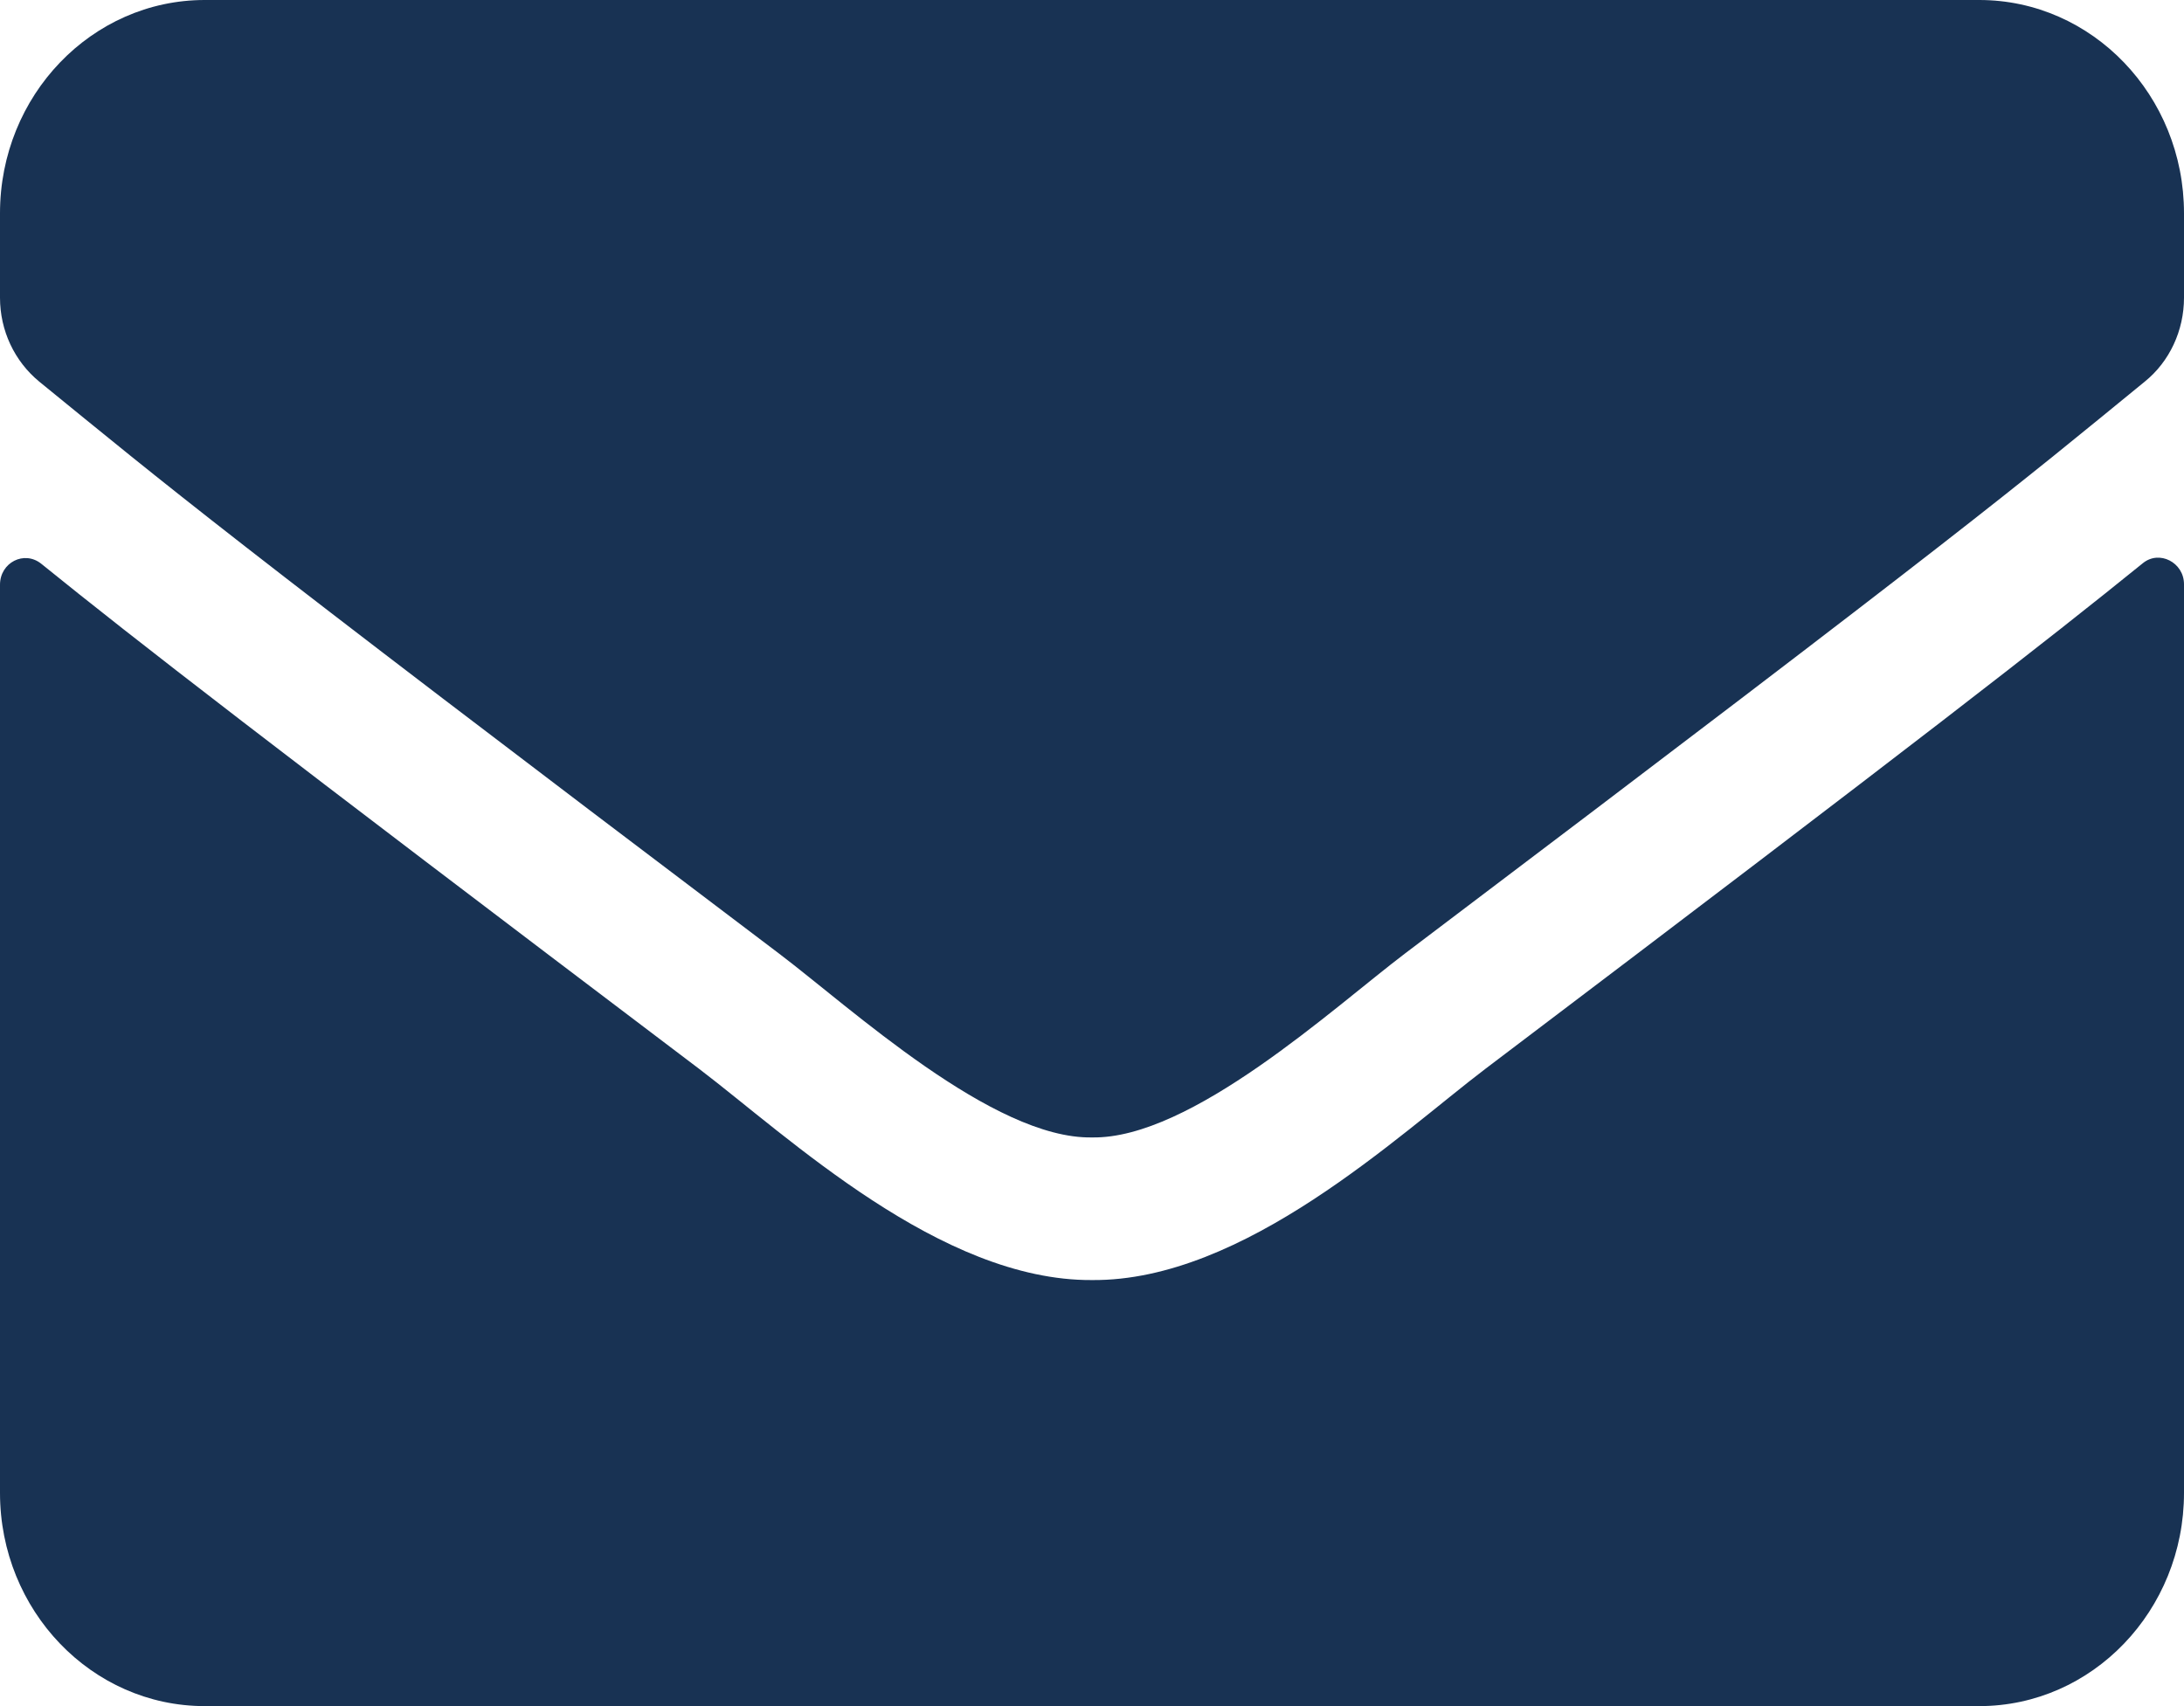 <?xml version="1.0" encoding="UTF-8"?>
<svg width="32px" height="25px" viewBox="0 0 32 25" version="1.1" xmlns="http://www.w3.org/2000/svg" xmlns:xlink="http://www.w3.org/1999/xlink">
    <!-- Generator: sketchtool 64 (101010) - https://sketch.com -->
    <title>175A5D92-81A7-4E48-9C50-0F97A604D5AB</title>
    <desc>Created with sketchtool.</desc>
    <g id="contact" stroke="none" stroke-width="1" fill="none" fill-rule="evenodd">
        <g id="contact-desktop" transform="translate(-868, -772)" fill="#183253" fill-rule="nonzero">
            <g id="envelope-solid-(2)" transform="translate(868, 772)">
                <path d="M31.394,8.255 C31.637,8.053 32,8.242 32,8.561 L32,21.875 C32,23.6 30.656,25 29,25 L3,25 C1.344,25 0,23.6 0,21.875 L0,8.568 C0,8.242 0.356,8.06 0.606,8.262 C2.006,9.395 3.862,10.833 10.238,15.658 C11.556,16.66 13.781,18.77 16,18.757 C18.231,18.776 20.5,16.621 21.769,15.658 C28.144,10.833 29.994,9.388 31.394,8.255 Z M16,16.667 C17.45,16.693 19.538,14.766 20.587,13.971 C28.881,7.702 29.512,7.155 31.425,5.592 C31.788,5.299 32,4.844 32,4.362 L32,3.125 C32,1.4 30.656,0 29,0 L3,0 C1.344,0 0,1.4 0,3.125 L0,4.362 C0,4.844 0.212,5.293 0.575,5.592 C2.487,7.148 3.119,7.702 11.412,13.971 C12.463,14.766 14.55,16.693 16,16.667 Z" id="Shape"></path>
            </g>
        </g>
    </g>
</svg>
